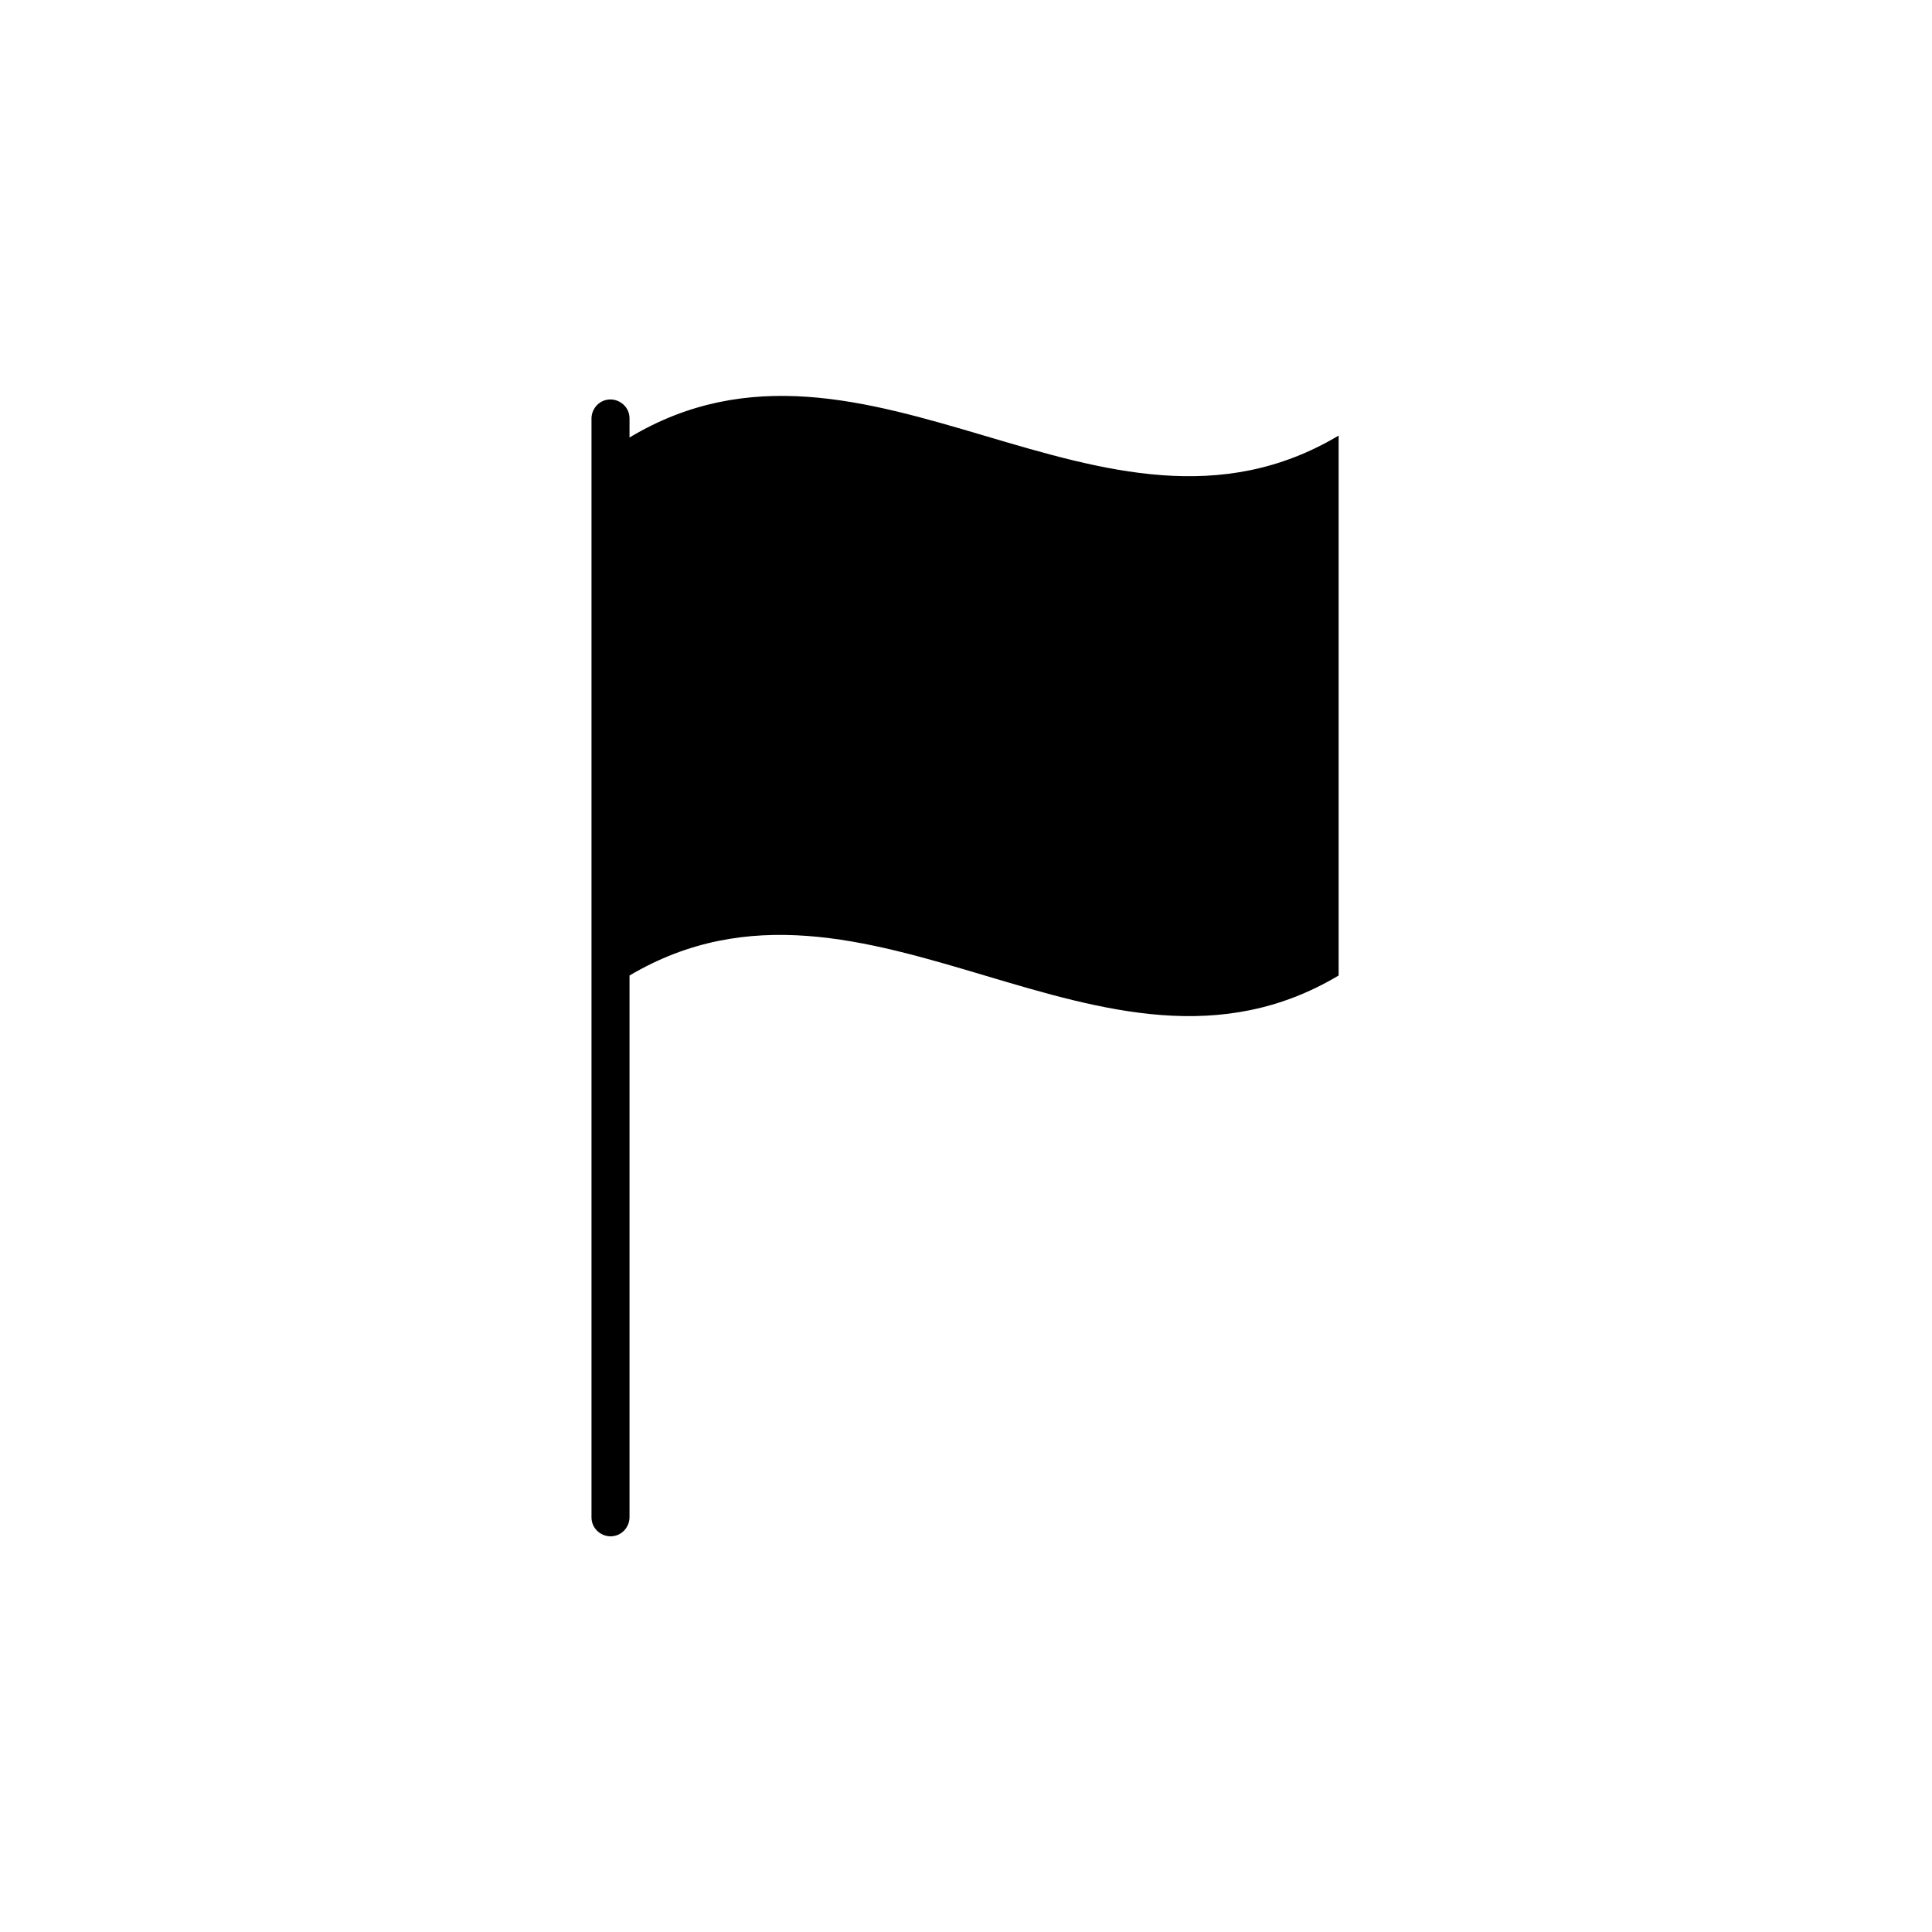 <?xml version="1.0" encoding="UTF-8"?>
<!-- Uploaded to: SVG Repo, www.svgrepo.com, Generator: SVG Repo Mixer Tools -->
<svg fill="#000000" width="800px" height="800px" version="1.1" viewBox="144 144 512 512" xmlns="http://www.w3.org/2000/svg">
 <path d="m498.75 259.44v143.08c-62.473 37.281-124.95-37.281-187.92 0v143.58c0 2.519-2.016 5.039-5.039 5.039-2.519 0-5.039-2.016-5.039-5.039v-291.2c0-2.519 2.016-5.039 5.039-5.039 2.519 0 5.039 2.016 5.039 5.039v5.039c62.977-37.789 125.45 36.777 187.92-0.504z"/>
</svg>
